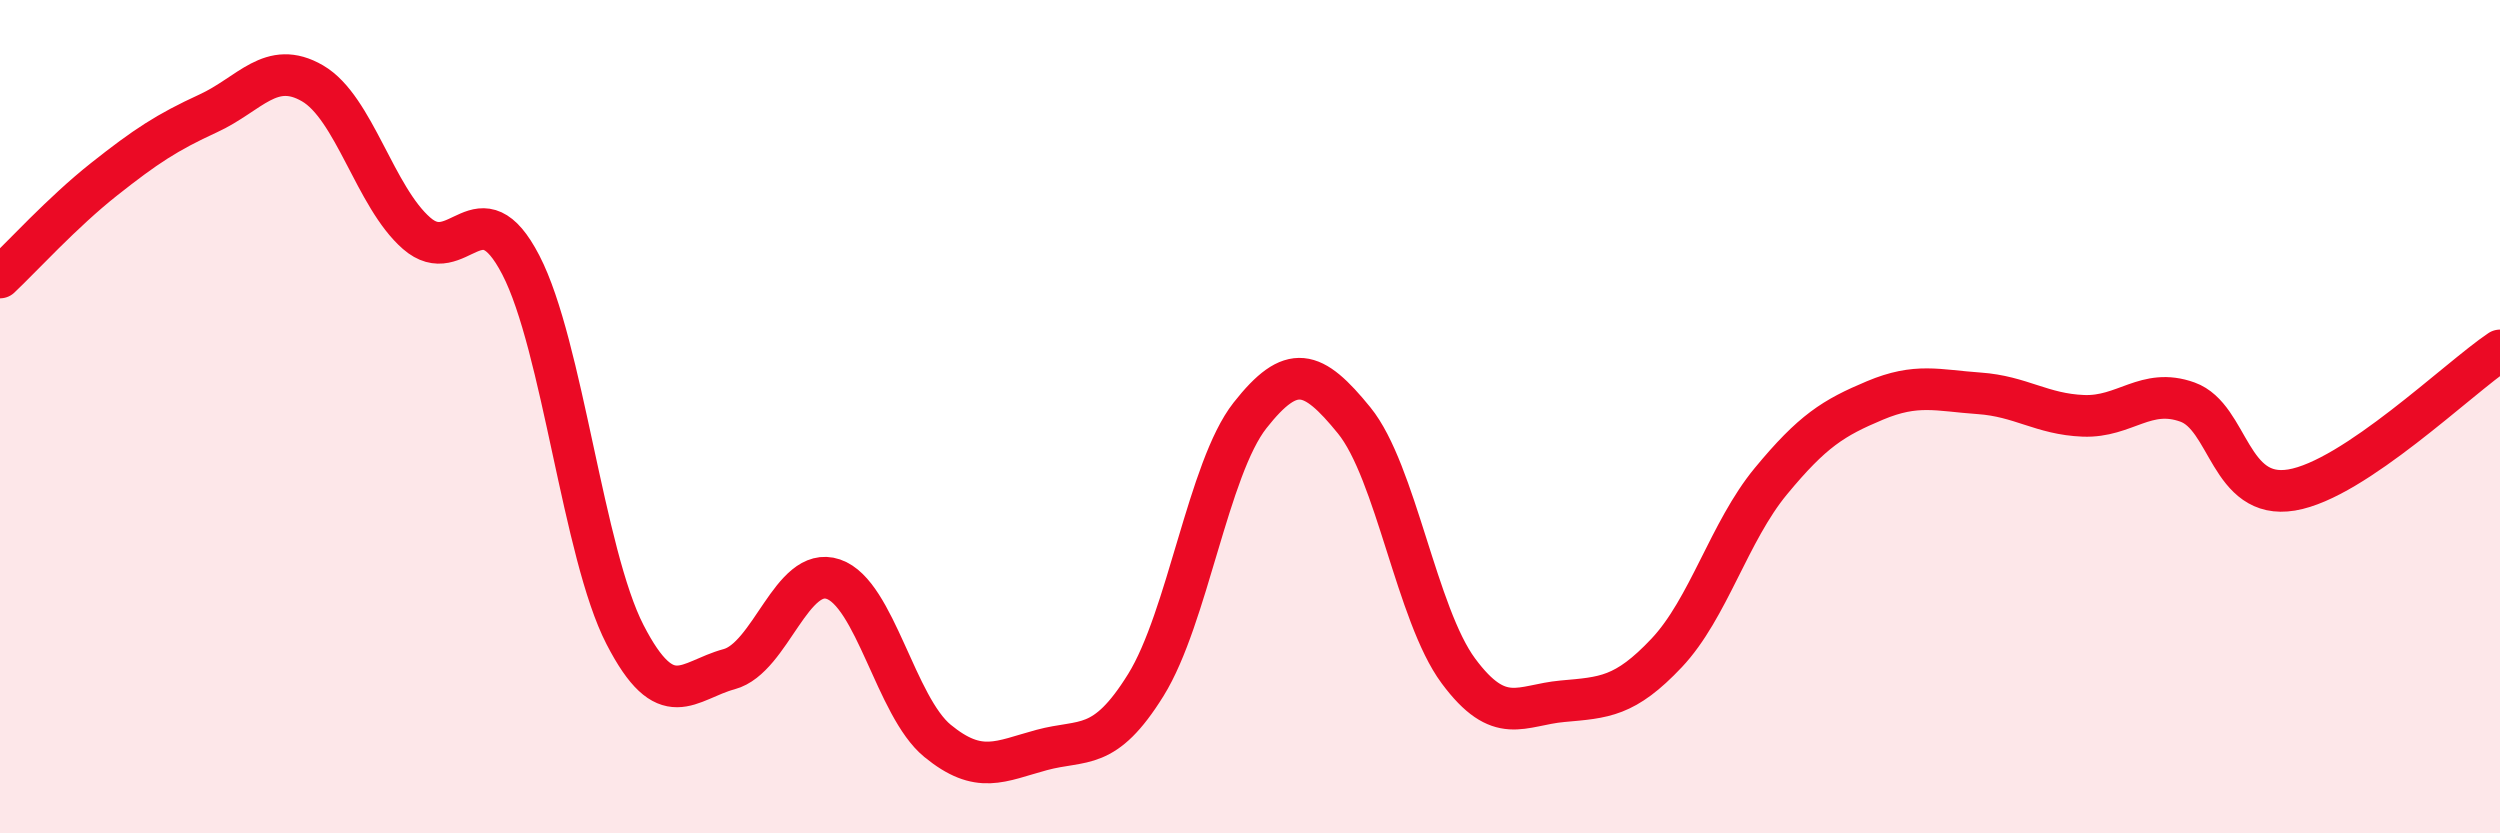 
    <svg width="60" height="20" viewBox="0 0 60 20" xmlns="http://www.w3.org/2000/svg">
      <path
        d="M 0,6.66 C 0.5,6.19 1.5,5.09 2.5,4.3 C 3.5,3.51 4,3.18 5,2.72 C 6,2.26 6.5,1.42 7.5,2 C 8.5,2.58 9,4.73 10,5.6 C 11,6.47 11.5,4.43 12.5,6.36 C 13.5,8.29 14,13.29 15,15.23 C 16,17.17 16.5,16.33 17.5,16.06 C 18.5,15.79 19,13.56 20,13.9 C 21,14.24 21.5,16.96 22.5,17.78 C 23.5,18.6 24,18.27 25,18 C 26,17.73 26.5,18.05 27.5,16.44 C 28.5,14.83 29,11.24 30,9.97 C 31,8.7 31.5,8.86 32.5,10.09 C 33.5,11.32 34,14.75 35,16.1 C 36,17.45 36.5,16.92 37.5,16.83 C 38.5,16.74 39,16.73 40,15.67 C 41,14.61 41.5,12.76 42.5,11.55 C 43.5,10.34 44,10.03 45,9.61 C 46,9.19 46.5,9.37 47.5,9.44 C 48.5,9.51 49,9.94 50,9.98 C 51,10.02 51.5,9.29 52.5,9.65 C 53.5,10.01 53.5,12.01 55,11.76 C 56.5,11.51 59,9.08 60,8.41L60 20L0 20Z"
        fill="#EB0A25"
        opacity="0.1"
        stroke-linecap="round"
        stroke-linejoin="round"
      />
      <path
        d="M 0,6.66 C 0.5,6.19 1.5,5.09 2.5,4.3 C 3.5,3.51 4,3.18 5,2.72 C 6,2.26 6.5,1.42 7.5,2 C 8.5,2.58 9,4.73 10,5.6 C 11,6.47 11.5,4.43 12.5,6.36 C 13.5,8.29 14,13.29 15,15.23 C 16,17.17 16.5,16.33 17.5,16.06 C 18.5,15.79 19,13.56 20,13.9 C 21,14.24 21.5,16.96 22.5,17.78 C 23.5,18.6 24,18.27 25,18 C 26,17.73 26.5,18.05 27.5,16.44 C 28.5,14.83 29,11.24 30,9.97 C 31,8.7 31.5,8.86 32.5,10.09 C 33.5,11.32 34,14.75 35,16.1 C 36,17.45 36.5,16.92 37.5,16.83 C 38.5,16.74 39,16.73 40,15.67 C 41,14.61 41.5,12.76 42.5,11.55 C 43.5,10.34 44,10.03 45,9.61 C 46,9.19 46.5,9.37 47.5,9.44 C 48.5,9.51 49,9.94 50,9.98 C 51,10.02 51.5,9.29 52.5,9.65 C 53.5,10.01 53.5,12.01 55,11.76 C 56.5,11.51 59,9.08 60,8.41"
        stroke="#EB0A25"
        stroke-width="1"
        fill="none"
        stroke-linecap="round"
        stroke-linejoin="round"
      />
    </svg>
  